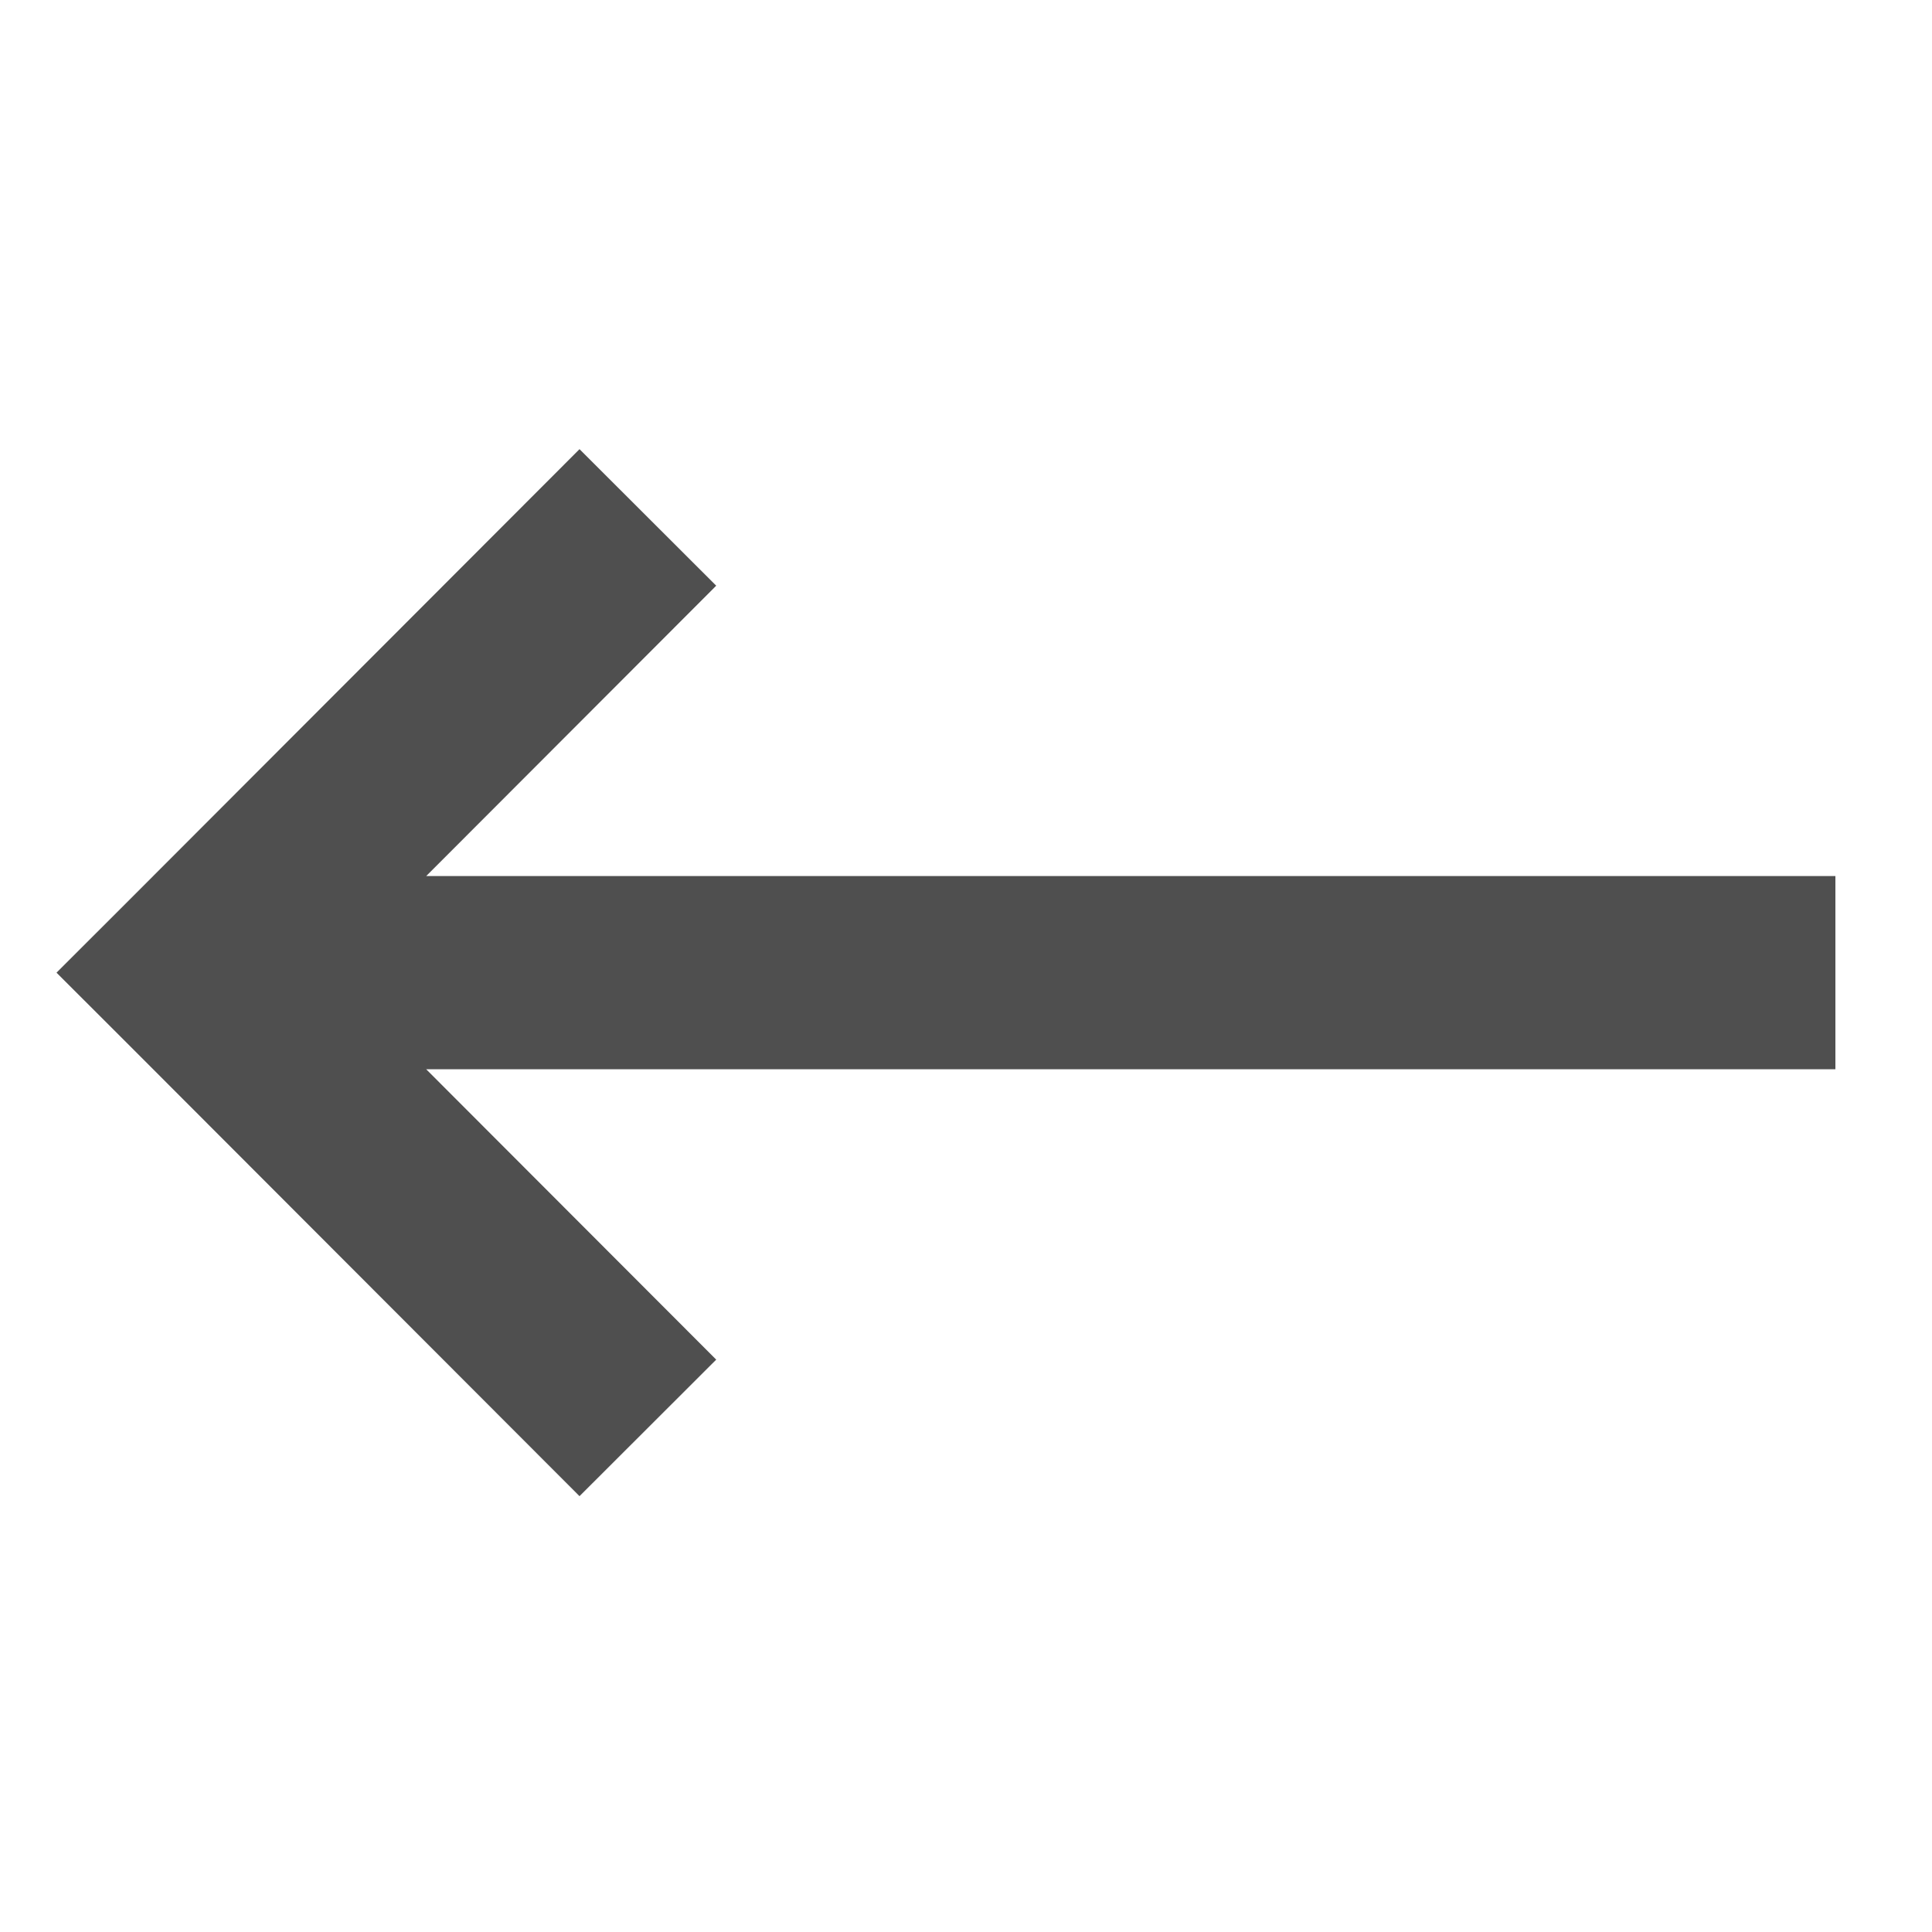 <svg width="20" height="20" viewBox="0 0 20 20" fill="none" xmlns="http://www.w3.org/2000/svg"><path d="m6 6.064-4 4.005M6 14.074l-4-4.005M18 10.069H4" stroke="#4F4F4F" stroke-width="2" stroke-linecap="square" stroke-linejoin="round"/></svg>